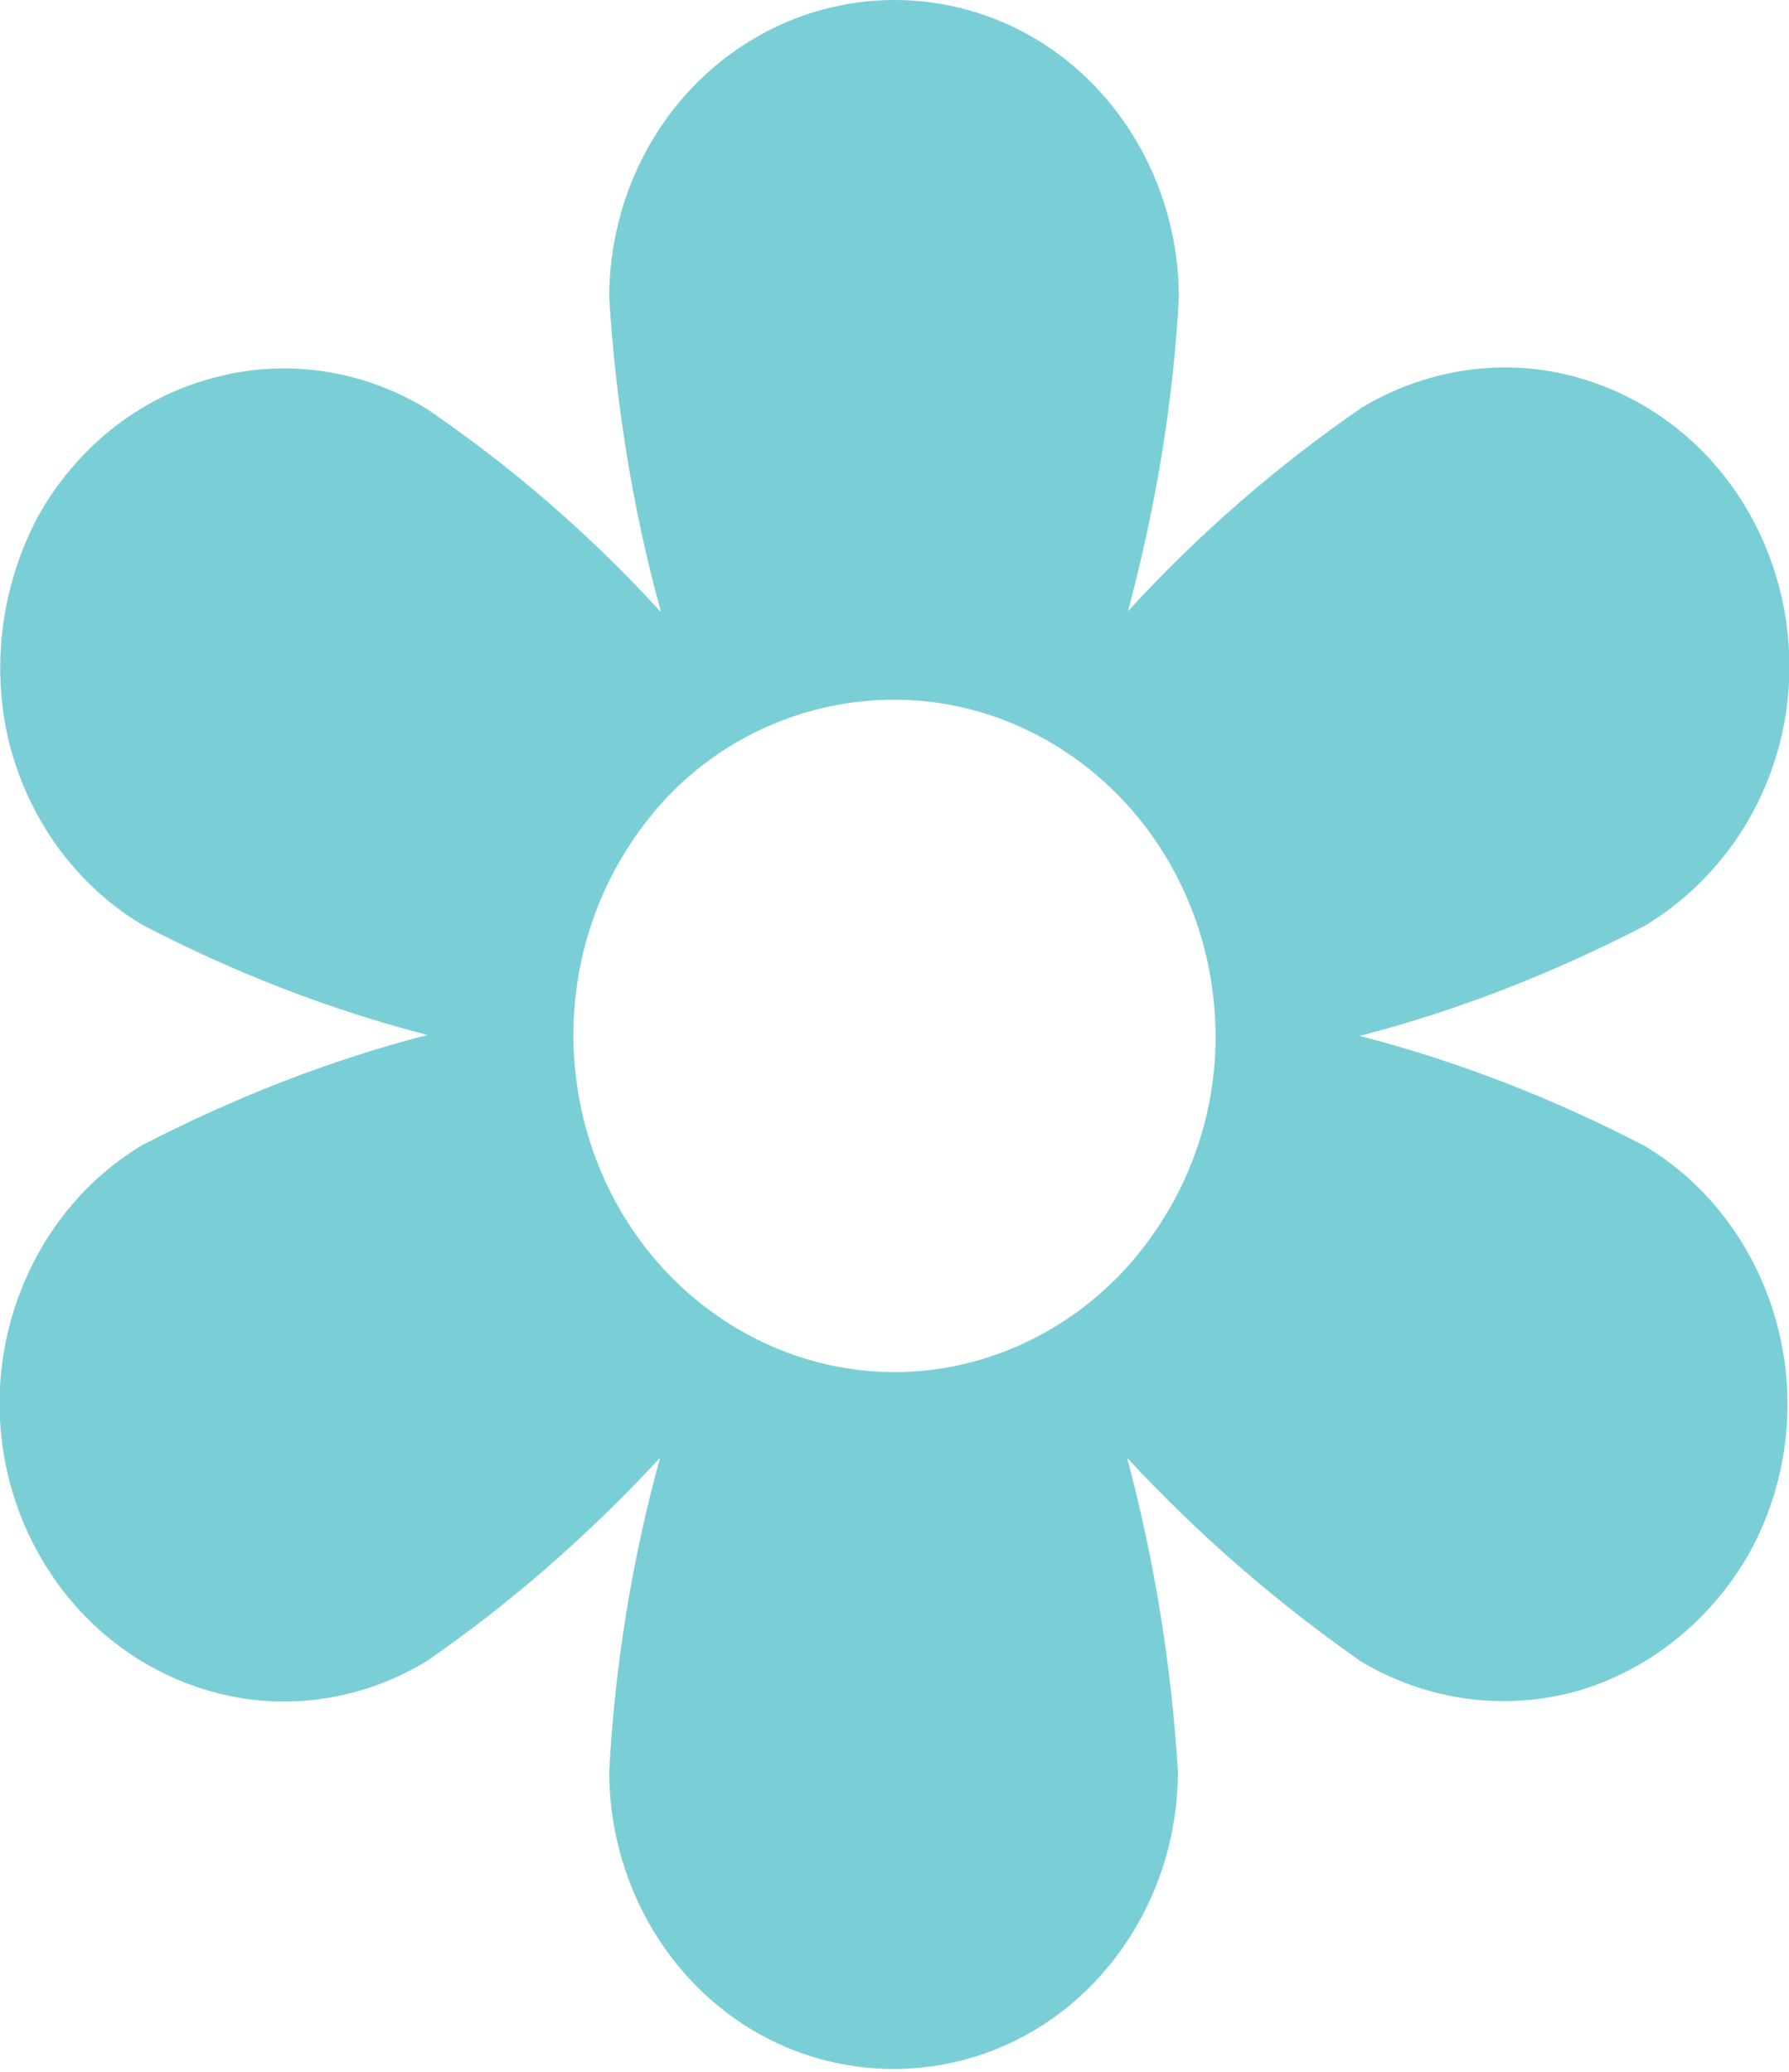 <?xml version="1.0" encoding="utf-8"?>
<!-- Generator: Adobe Illustrator 27.5.0, SVG Export Plug-In . SVG Version: 6.00 Build 0)  -->
<svg version="1.1" id="Layer_1" xmlns="http://www.w3.org/2000/svg" xmlns:xlink="http://www.w3.org/1999/xlink" x="0px" y="0px"
	 viewBox="0 0 19 22" style="enable-background:new 0 0 19 22;" xml:space="preserve">
<style type="text/css">
	.st0{fill:#7ACFD6;}
</style>
<path class="st0" d="M18.9,7.9c0.21-0.81,0.1-1.68-0.3-2.41s-1.06-1.26-1.84-1.48c-0.77-0.22-1.6-0.1-2.3,0.32
	c-0.9,0.62-1.73,1.34-2.48,2.16c0.29-1.09,0.48-2.2,0.54-3.33c0-1.13-0.58-2.18-1.51-2.74c-0.93-0.56-2.09-0.56-3.02,0
	C7.05,0.98,6.47,2.03,6.47,3.16C6.54,4.29,6.72,5.41,7.02,6.5C6.27,5.68,5.44,4.96,4.53,4.34C3.84,3.92,3.01,3.8,2.24,4.02
	C1.46,4.23,0.8,4.77,0.4,5.49C0.01,6.23-0.1,7.09,0.1,7.9c0.21,0.81,0.71,1.5,1.41,1.92c0.96,0.5,1.98,0.9,3.03,1.17
	c-1.05,0.27-2.06,0.67-3.03,1.17c-0.7,0.42-1.2,1.11-1.41,1.92c-0.21,0.81-0.1,1.68,0.3,2.4c0.4,0.73,1.06,1.26,1.84,1.48
	c0.77,0.22,1.6,0.1,2.29-0.32c0.9-0.62,1.73-1.35,2.48-2.16c-0.3,1.09-0.48,2.21-0.54,3.33c0,1.13,0.58,2.18,1.51,2.74
	c0.93,0.56,2.09,0.56,3.02,0c0.93-0.56,1.51-1.61,1.51-2.74c-0.07-1.13-0.25-2.25-0.54-3.33c0.75,0.81,1.58,1.53,2.48,2.16
	c0.7,0.42,1.52,0.53,2.29,0.32c0.77-0.22,1.43-0.75,1.84-1.47c0.4-0.73,0.51-1.59,0.3-2.4c-0.21-0.81-0.71-1.5-1.41-1.92
	c-0.96-0.5-1.98-0.9-3.03-1.17c1.05-0.27,2.06-0.67,3.03-1.17C18.18,9.4,18.69,8.71,18.9,7.9z M11.91,13.52
	c-0.64,0.67-1.51,1.05-2.41,1.05c-0.9,0-1.77-0.38-2.41-1.05c-0.64-0.67-1-1.58-1-2.53s0.36-1.85,1-2.53
	C7.72,7.8,8.59,7.43,9.5,7.43c0.9,0,1.77,0.38,2.41,1.05c0.64,0.67,1,1.58,1,2.53S12.54,12.85,11.91,13.52z"/>
</svg>
